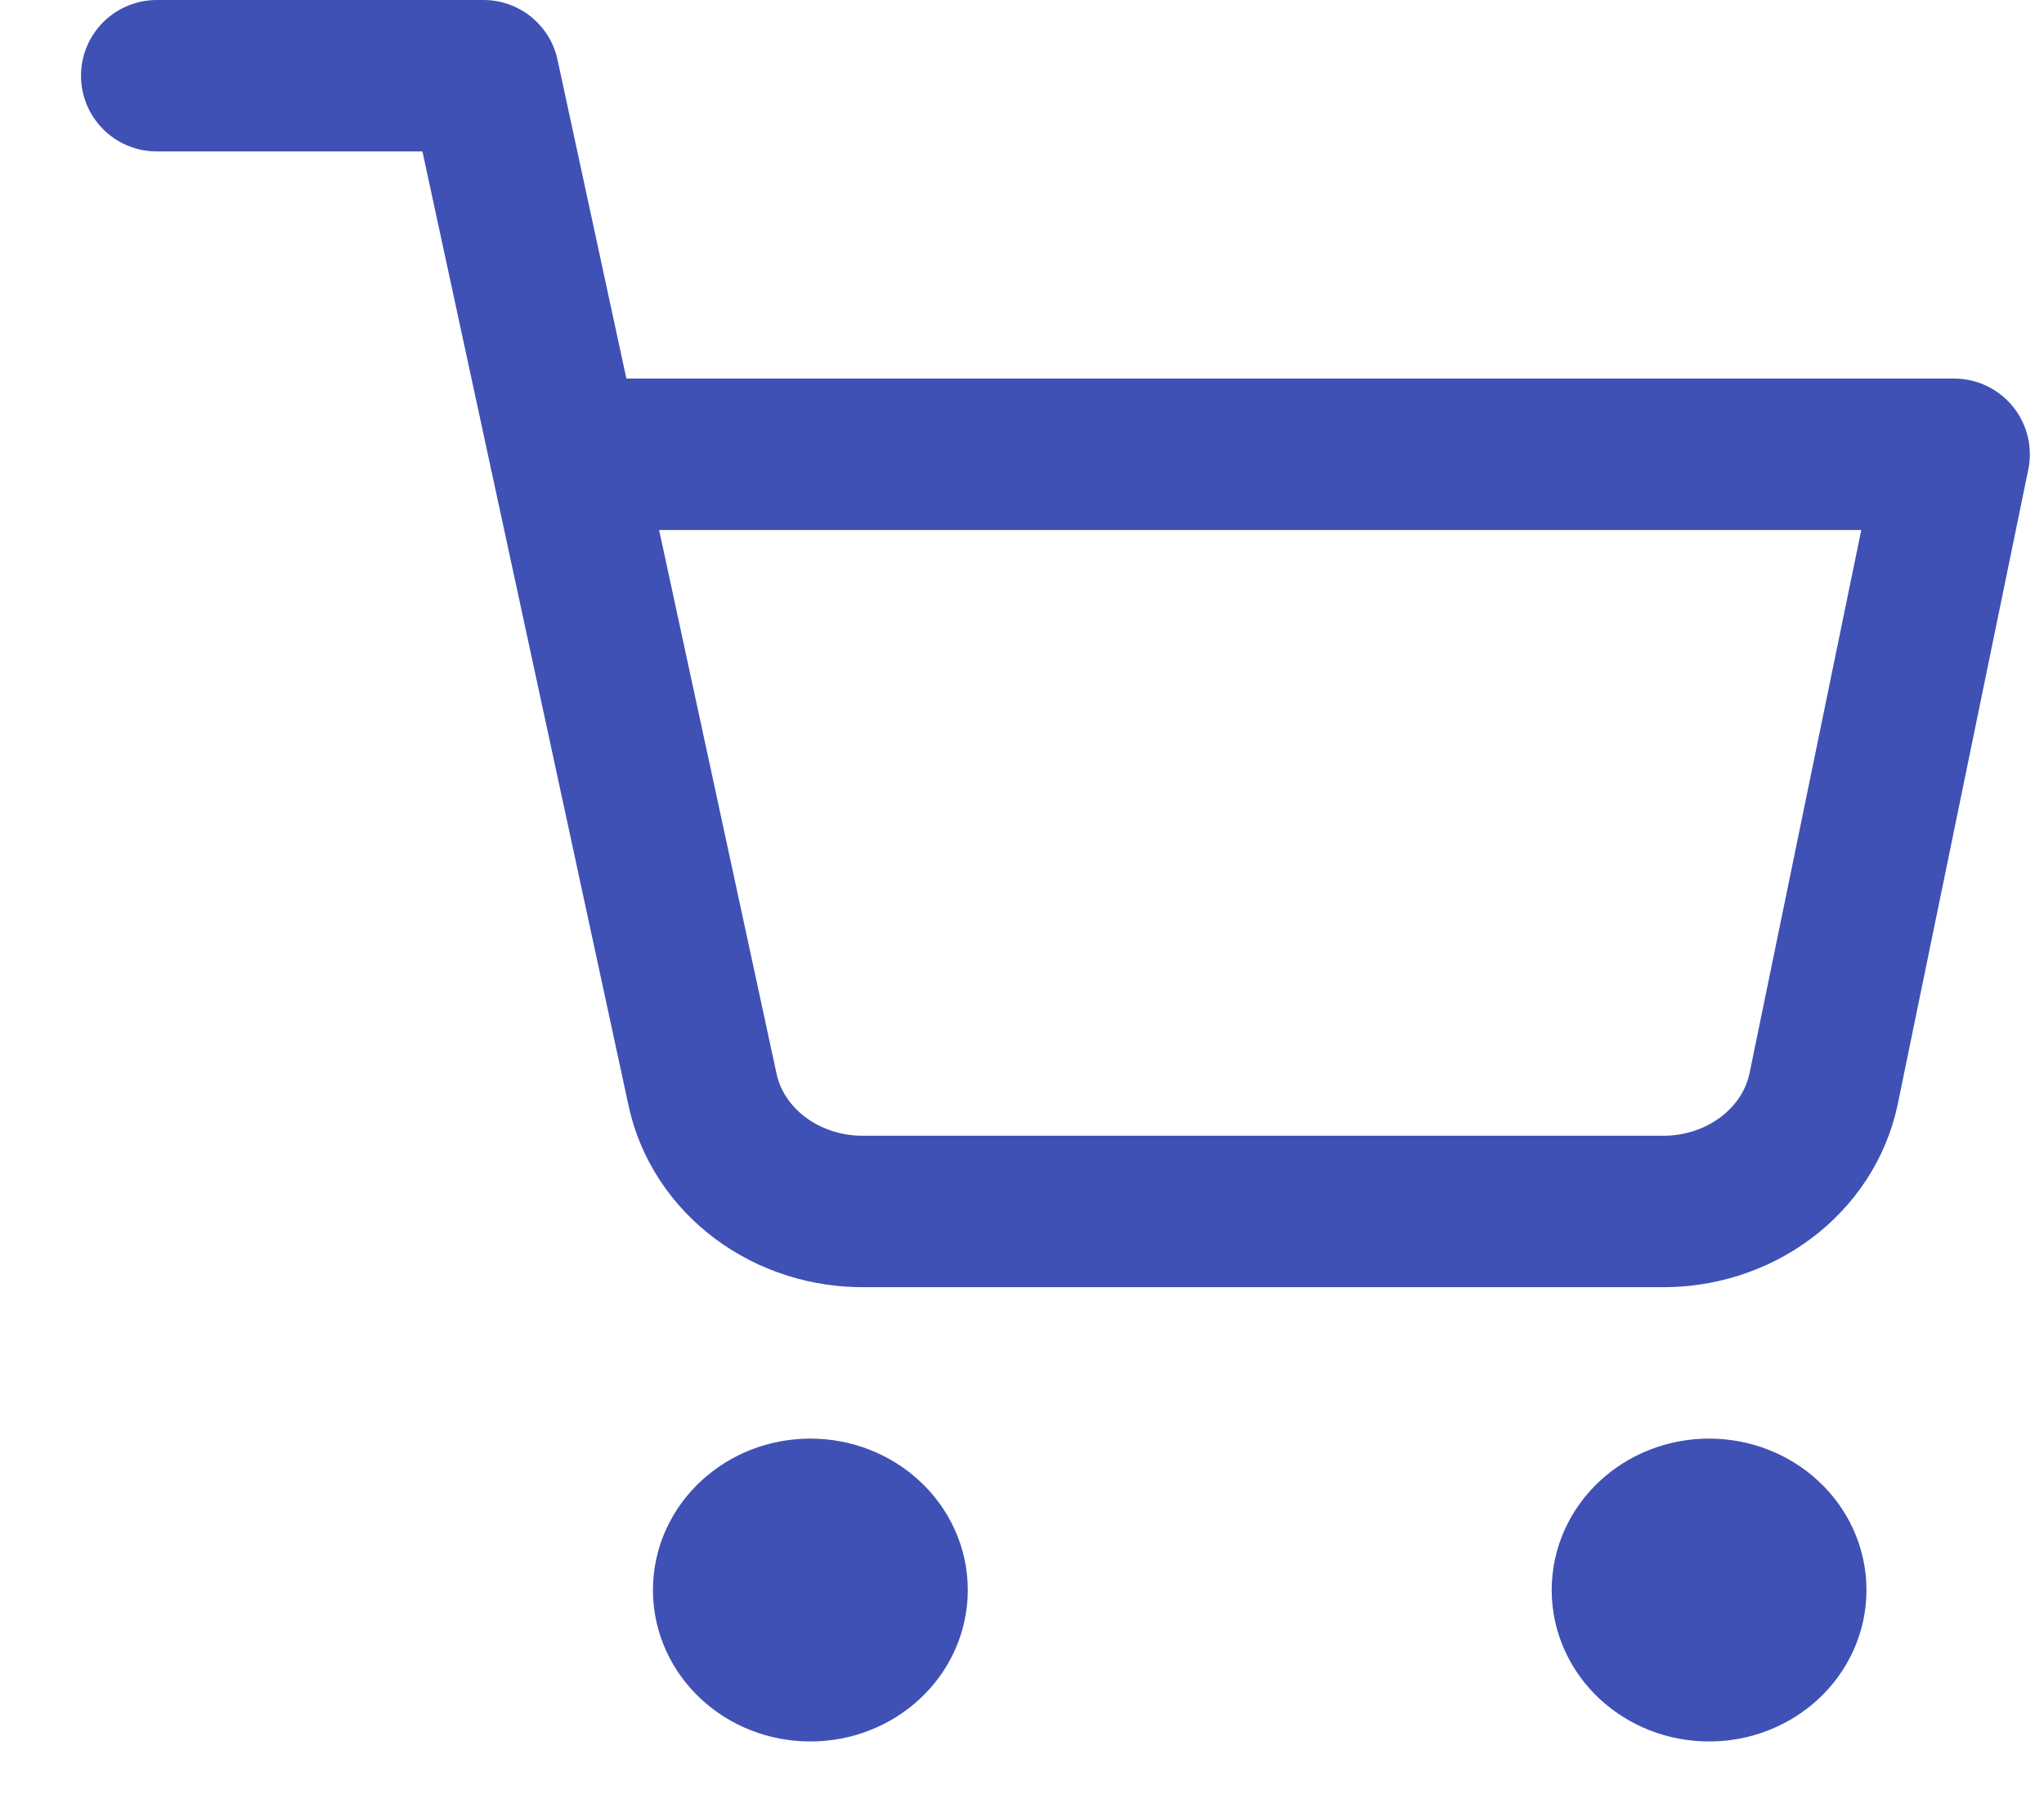 <svg width="27" height="24" viewBox="0 0 27 24" fill="none" xmlns="http://www.w3.org/2000/svg">
<g clip-path="url(#clip0_363_1067)">
<path d="M10.704 22C11.3 22 11.784 21.552 11.784 21C11.784 20.448 11.3 20 10.704 20C10.108 20 9.625 20.448 9.625 21C9.625 21.552 10.108 22 10.704 22Z" stroke="#3F51B5" stroke-width="2" stroke-linecap="round" stroke-linejoin="round"/>
<path d="M22.576 22C23.172 22 23.655 21.552 23.655 21C23.655 20.448 23.172 20 22.576 20C21.98 20 21.497 20.448 21.497 21C21.497 21.552 21.98 22 22.576 22Z" stroke="#3F51B5" stroke-width="2" stroke-linecap="round" stroke-linejoin="round"/>
<path d="M2.07 1H6.387L9.28 14.39C9.378 14.85 9.649 15.264 10.043 15.558C10.438 15.853 10.931 16.009 11.438 16H21.928C22.435 16.009 22.928 15.853 23.323 15.558C23.718 15.264 23.988 14.85 24.087 14.39L25.813 6H7.466" stroke="#3F51B5" stroke-width="2" stroke-linecap="round" stroke-linejoin="round"/>
</g>
<defs>
<clipPath id="clip0_363_1067">
<rect width="25.901" height="24" fill="white" transform="translate(0.991)"/>
</clipPath>
</defs>
</svg>
